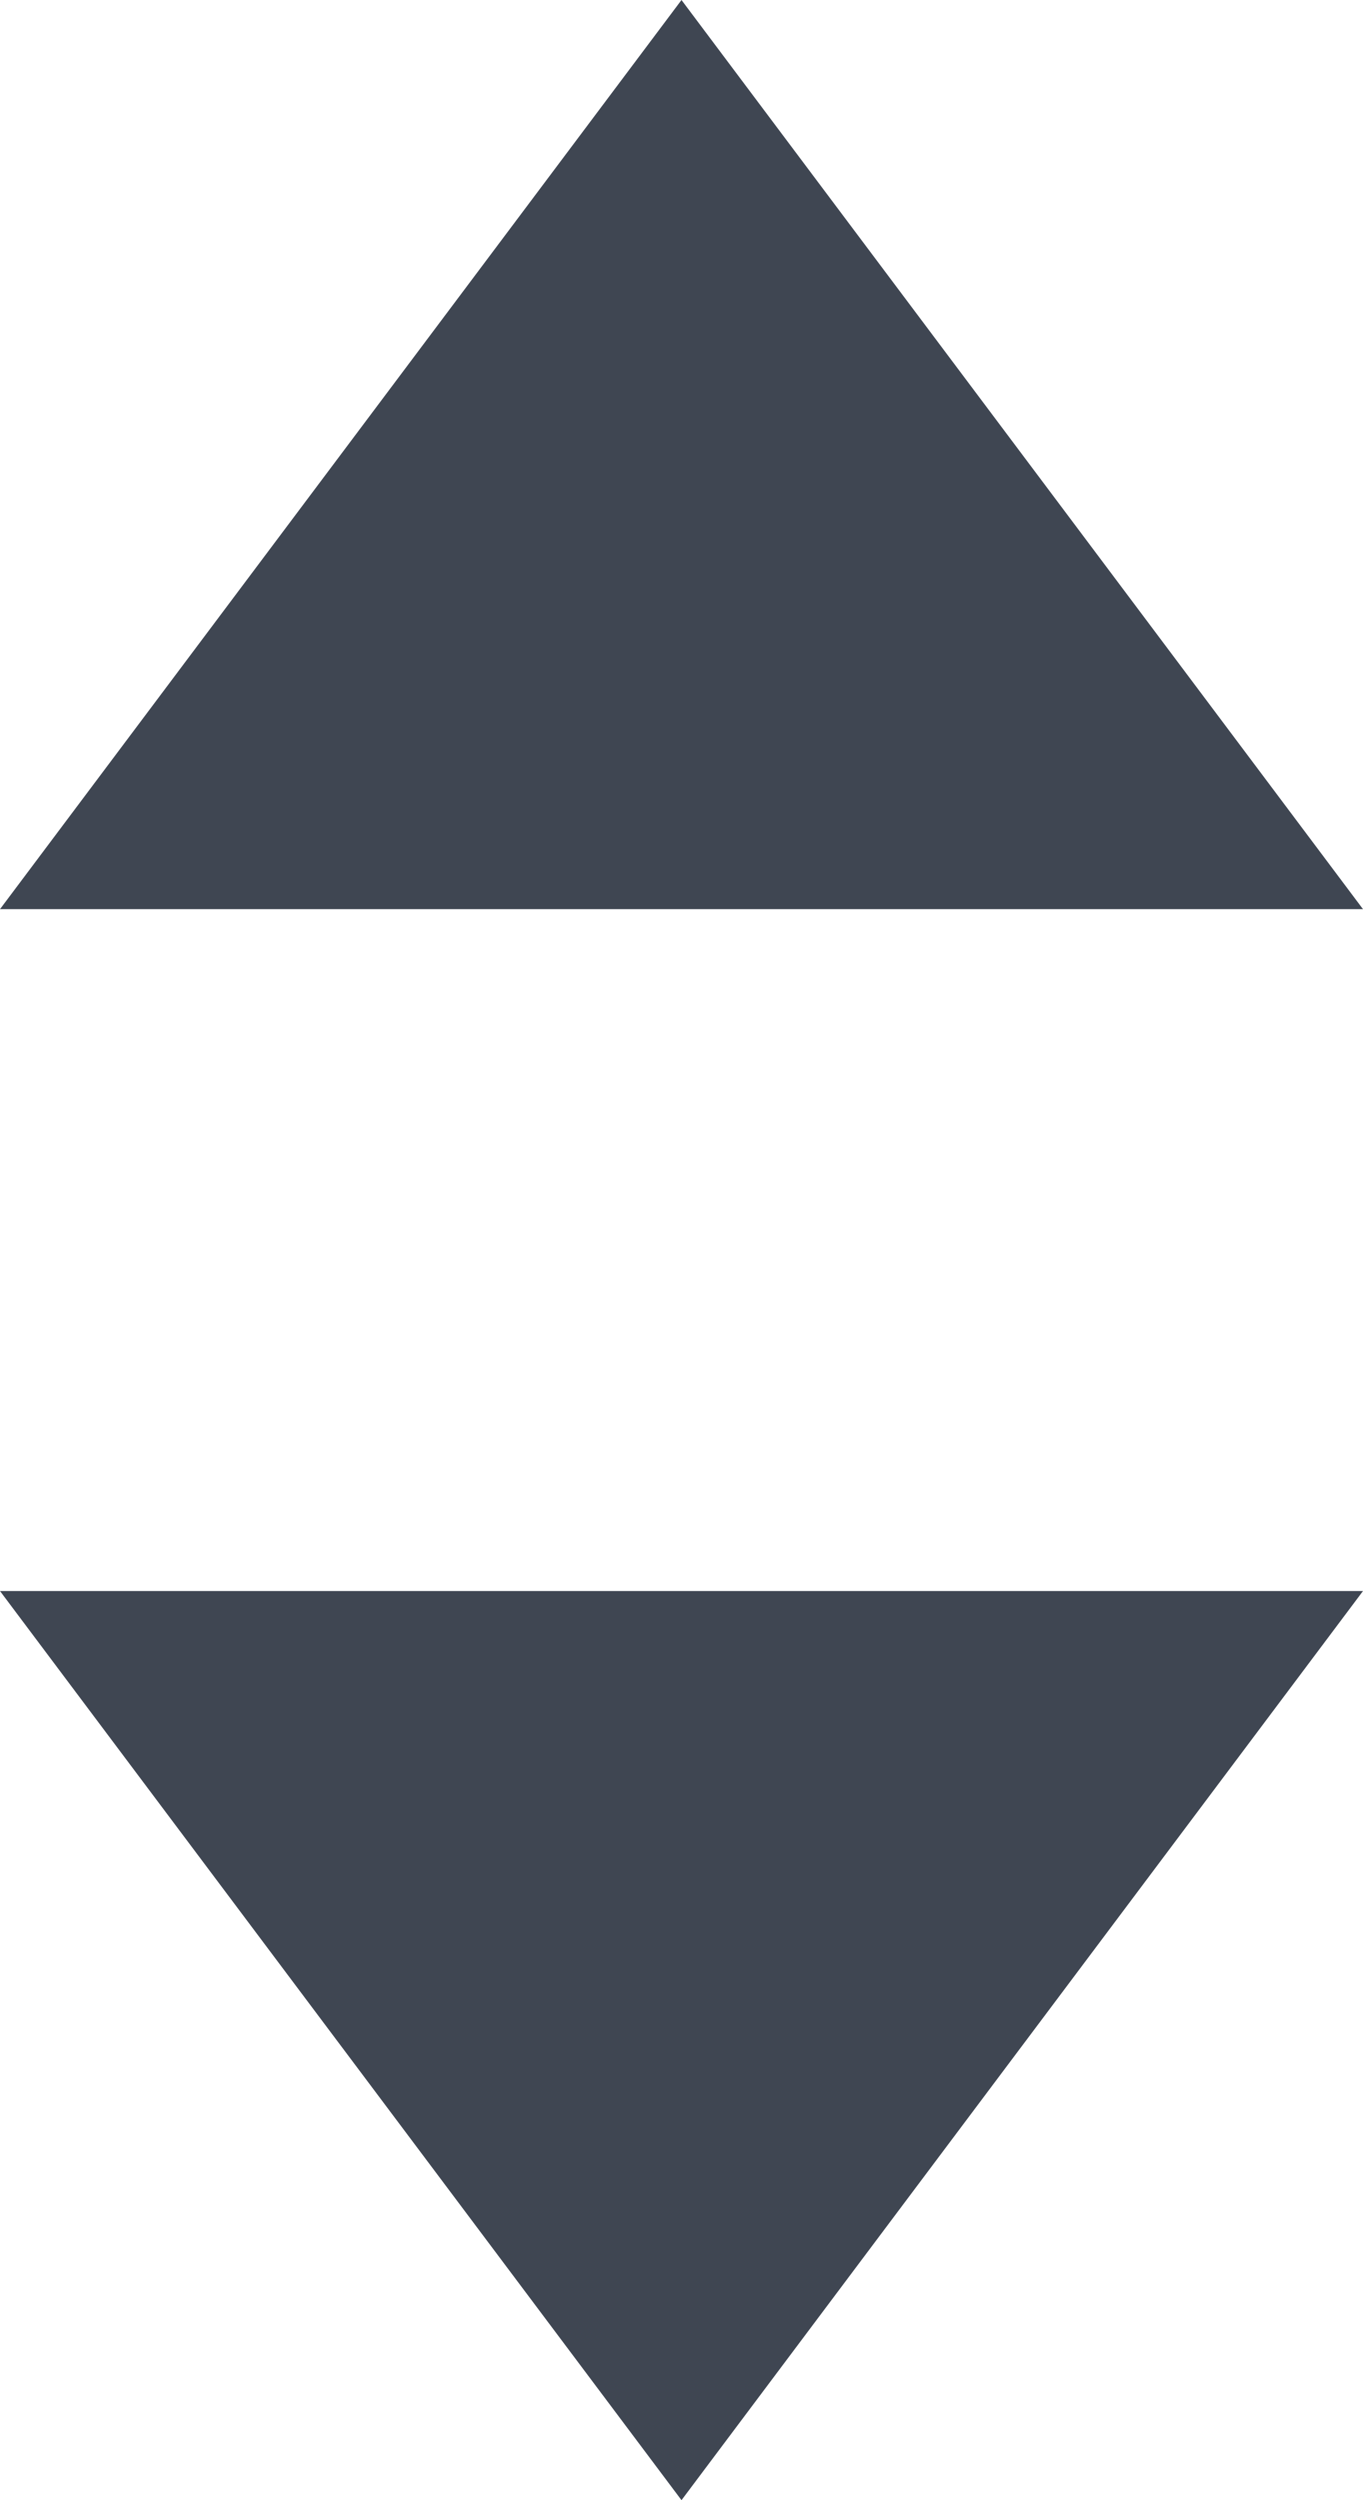 <?xml version="1.0" encoding="utf-8"?>
<!-- Copyright 2016 Canva Inc. All Rights Reserved. -->

<!-- Generator: Adobe Illustrator 19.0.0, SVG Export Plug-In . SVG Version: 6.00 Build 0)  -->
<svg version="1.1" id="Layer_1" xmlns="http://www.w3.org/2000/svg" xmlns:xlink="http://www.w3.org/1999/xlink" x="0px" y="0px"
	 viewBox="0 0 6 11" style="enable-background:new 0 0 6 11;" xml:space="preserve">
<style type="text/css">
	.st0{fill:#3F4652;}
</style>
<polygon id="XMLID_24_" class="st0" points="3,0 0,4 6,4 "/>
<polygon id="XMLID_23_" class="st0" points="3,11 6,7 0,7 "/>
</svg>

